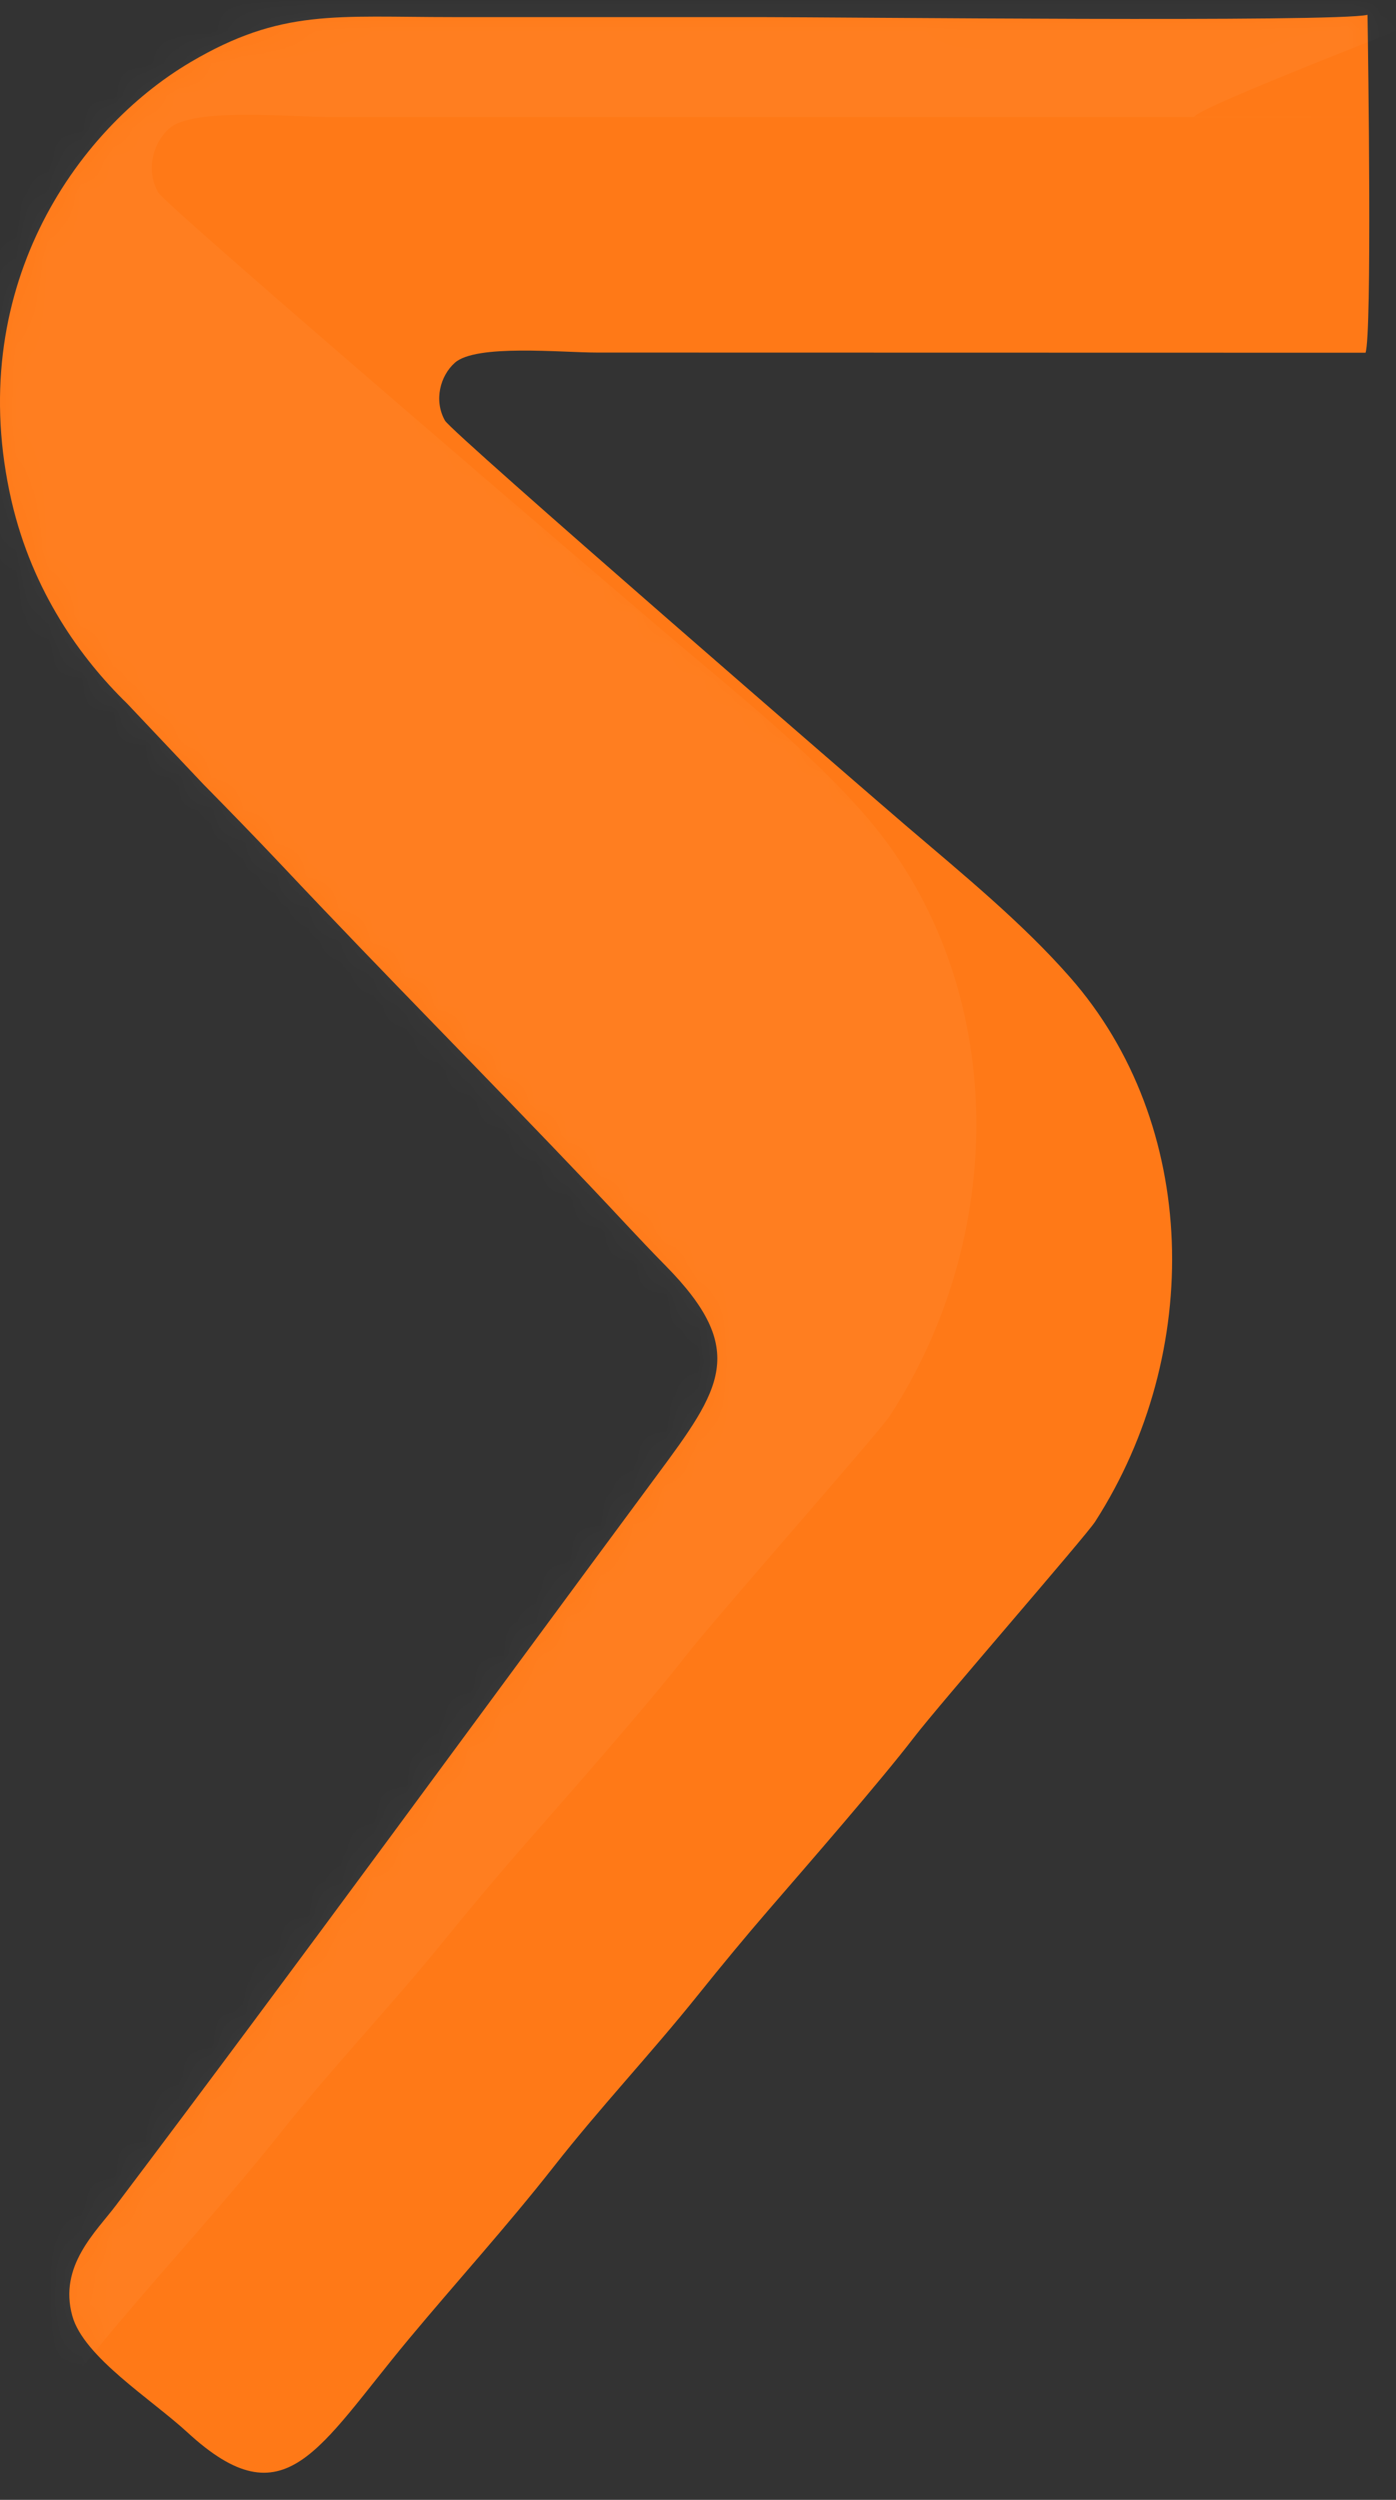 <?xml version="1.0" encoding="UTF-8"?>
<svg width="43px" height="77px" viewBox="0 0 43 77" version="1.1" xmlns="http://www.w3.org/2000/svg" xmlns:xlink="http://www.w3.org/1999/xlink">
    <rect x="0" y="0" width="43" height="77" fill="#333333" stroke="none"/>
    <!-- Generator: Sketch 47.1 (45422) - http://www.bohemiancoding.com/sketch -->
    <title>logo</title>
    <desc>Created with Sketch.</desc>
    <defs>
        <path d="M42.061,10.411 C42.262,9.843 42.144,1.337 42.122,0 C41.185,0.237 25.737,0.071 23.397,0.071 L13.956,0.071 C10.339,0.071 8.669,-0.195 5.864,1.461 C2.297,3.571 -1.128,8.524 0.354,14.97 C0.999,17.767 2.498,19.835 3.915,21.214 L6.251,23.686 C7.087,24.538 7.849,25.318 8.671,26.189 C11.855,29.574 15.001,32.732 18.156,36.054 C18.927,36.864 19.704,37.72 20.497,38.525 C23.065,41.13 22.215,42.315 20.222,45.005 C14.766,52.378 9.103,60.141 3.583,67.458 C2.956,68.292 1.801,69.333 2.227,70.877 C2.575,72.141 4.655,73.436 5.778,74.47 C8.789,77.24 9.786,74.962 12.594,71.589 C14.08,69.806 15.593,68.143 17.048,66.292 C18.496,64.444 20.037,62.817 21.502,60.99 C22.209,60.109 22.965,59.193 23.691,58.354 C24.865,56.995 27.125,54.4 28.15,53.063 C28.922,52.054 33.446,46.859 33.73,46.418 C37.08,41.208 36.94,34.172 32.956,29.642 C31.489,27.97 29.67,26.482 27.904,24.974 C26.827,24.052 13.922,12.882 13.706,12.499 C13.355,11.875 13.562,11.117 14.009,10.719 C14.66,10.136 17.29,10.404 18.393,10.404 L42.067,10.409 L42.061,10.411 Z" id="path-1"></path>
    </defs>
    <g id="Page-1" stroke="none" stroke-width="1" fill="none" fill-rule="evenodd">
        <g id="02-stigo-new-2-front-large" transform="translate(-1259, -5548)">
            <g id="footer" transform="translate(640, 5548)">
                <g id="logo" transform="translate(619, 0)">
                    <g id="Group-3" transform="translate(0, 0.456)">
                        <mask id="mask-2" fill="white">
                            <use xlink:href="#path-1"></use>
                        </mask>
                        <use id="Mask" fill="#FF7917" xlink:href="#path-1"></use>
                        <path d="M36.774,3.155 C37.001,2.524 63.228,-6.926 63.203,-8.412 C62.149,-8.148 18.411,-8.333 15.778,-8.333 L5.156,-8.333 C1.088,-8.333 -0.791,-8.629 -3.946,-6.789 C-7.96,-4.444 -11.813,1.059 -10.146,8.221 C-9.42,11.329 -7.733,13.626 -6.14,15.159 L-3.512,17.905 C-2.572,18.852 -1.714,19.719 -0.79,20.687 C2.793,24.448 6.332,27.956 9.882,31.648 C10.749,32.548 11.623,33.499 12.515,34.393 C15.404,37.288 14.448,38.605 12.206,41.593 C6.068,49.786 -0.303,58.411 -6.513,66.541 C-7.218,67.468 -8.518,68.624 -8.039,70.34 C-7.647,71.745 -5.307,73.184 -4.043,74.333 C-0.657,77.41 0.465,74.879 3.624,71.131 C5.296,69.15 6.998,67.302 8.635,65.246 C10.264,63.193 11.998,61.385 13.646,59.355 C14.441,58.375 15.291,57.358 16.108,56.426 C17.429,54.916 19.972,52.032 21.124,50.547 C21.993,49.426 27.083,43.654 27.402,43.164 C31.171,37.375 31.013,29.557 26.532,24.523 C24.881,22.666 22.835,21.013 20.848,19.336 C19.636,18.312 5.119,5.901 4.875,5.475 C4.48,4.782 4.713,3.941 5.216,3.498 C5.948,2.85 8.907,3.148 10.148,3.148 L63.142,3.153 L36.774,3.155 Z" id="Mask" fill="#FFFFFF" opacity="0.2" style="mix-blend-mode: overlay;" mask="url(#mask-2)"></path>
                    </g>
                </g>
            </g>
        </g>
    </g>
</svg>
